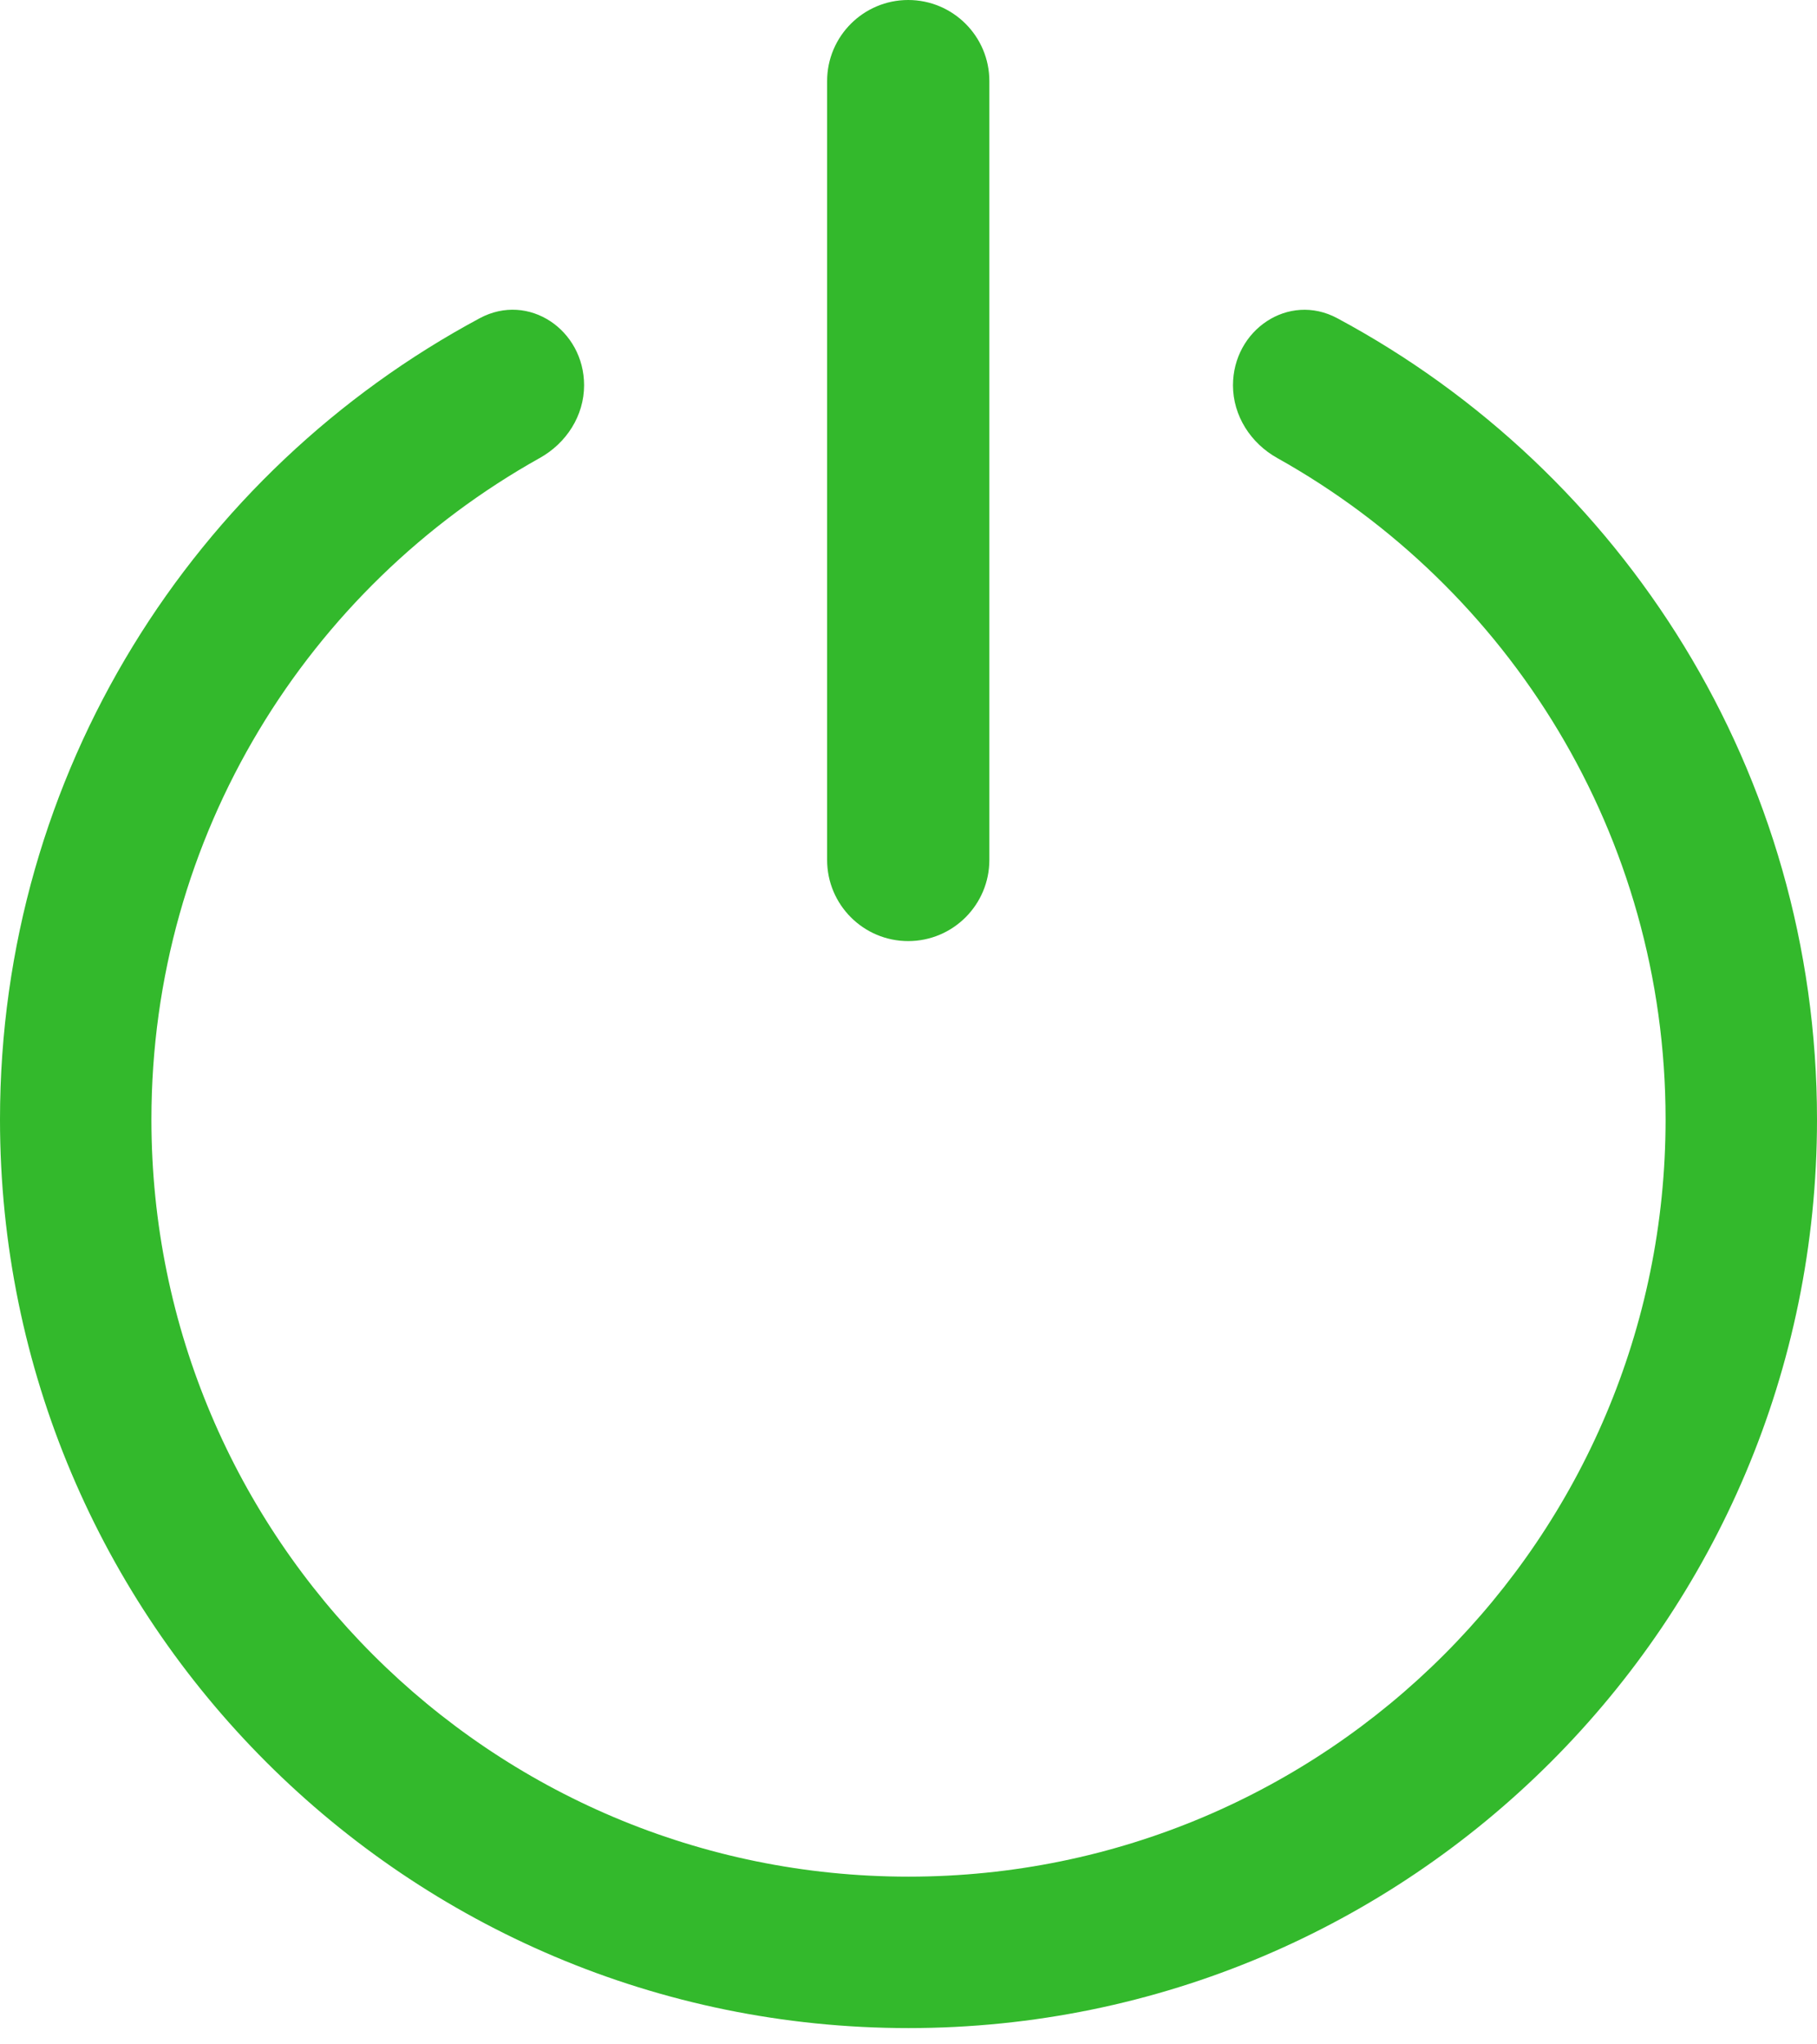 <?xml version="1.0" encoding="UTF-8"?> <svg xmlns="http://www.w3.org/2000/svg" width="24" height="27" viewBox="0 0 24 27" fill="none"> <path fill-rule="evenodd" clip-rule="evenodd" d="M7.715 5.088C7.715 4.357 6.982 3.857 6.338 4.202C2.565 6.225 0 10.205 0 14.785C0 21.412 5.373 26.785 12 26.785C18.627 26.785 24 21.412 24 14.785C24 10.206 21.435 6.226 17.664 4.203C17.02 3.857 16.286 4.358 16.286 5.089C16.286 5.491 16.52 5.854 16.872 6.05C19.931 7.76 22 11.031 22 14.785C22 20.308 17.523 24.785 12 24.785C6.477 24.785 2 20.308 2 14.785C2 11.03 4.069 7.759 7.129 6.049C7.481 5.853 7.715 5.491 7.715 5.088Z" fill="#33B92C"></path> <path fill-rule="evenodd" clip-rule="evenodd" d="M11.996 0C12.588 0 13.068 0.48 13.068 1.071V11.357C13.068 11.949 12.588 12.429 11.996 12.429C11.405 12.429 10.925 11.949 10.925 11.357V1.071C10.925 0.48 11.405 0 11.996 0Z" fill="#33B92C"></path> </svg> 